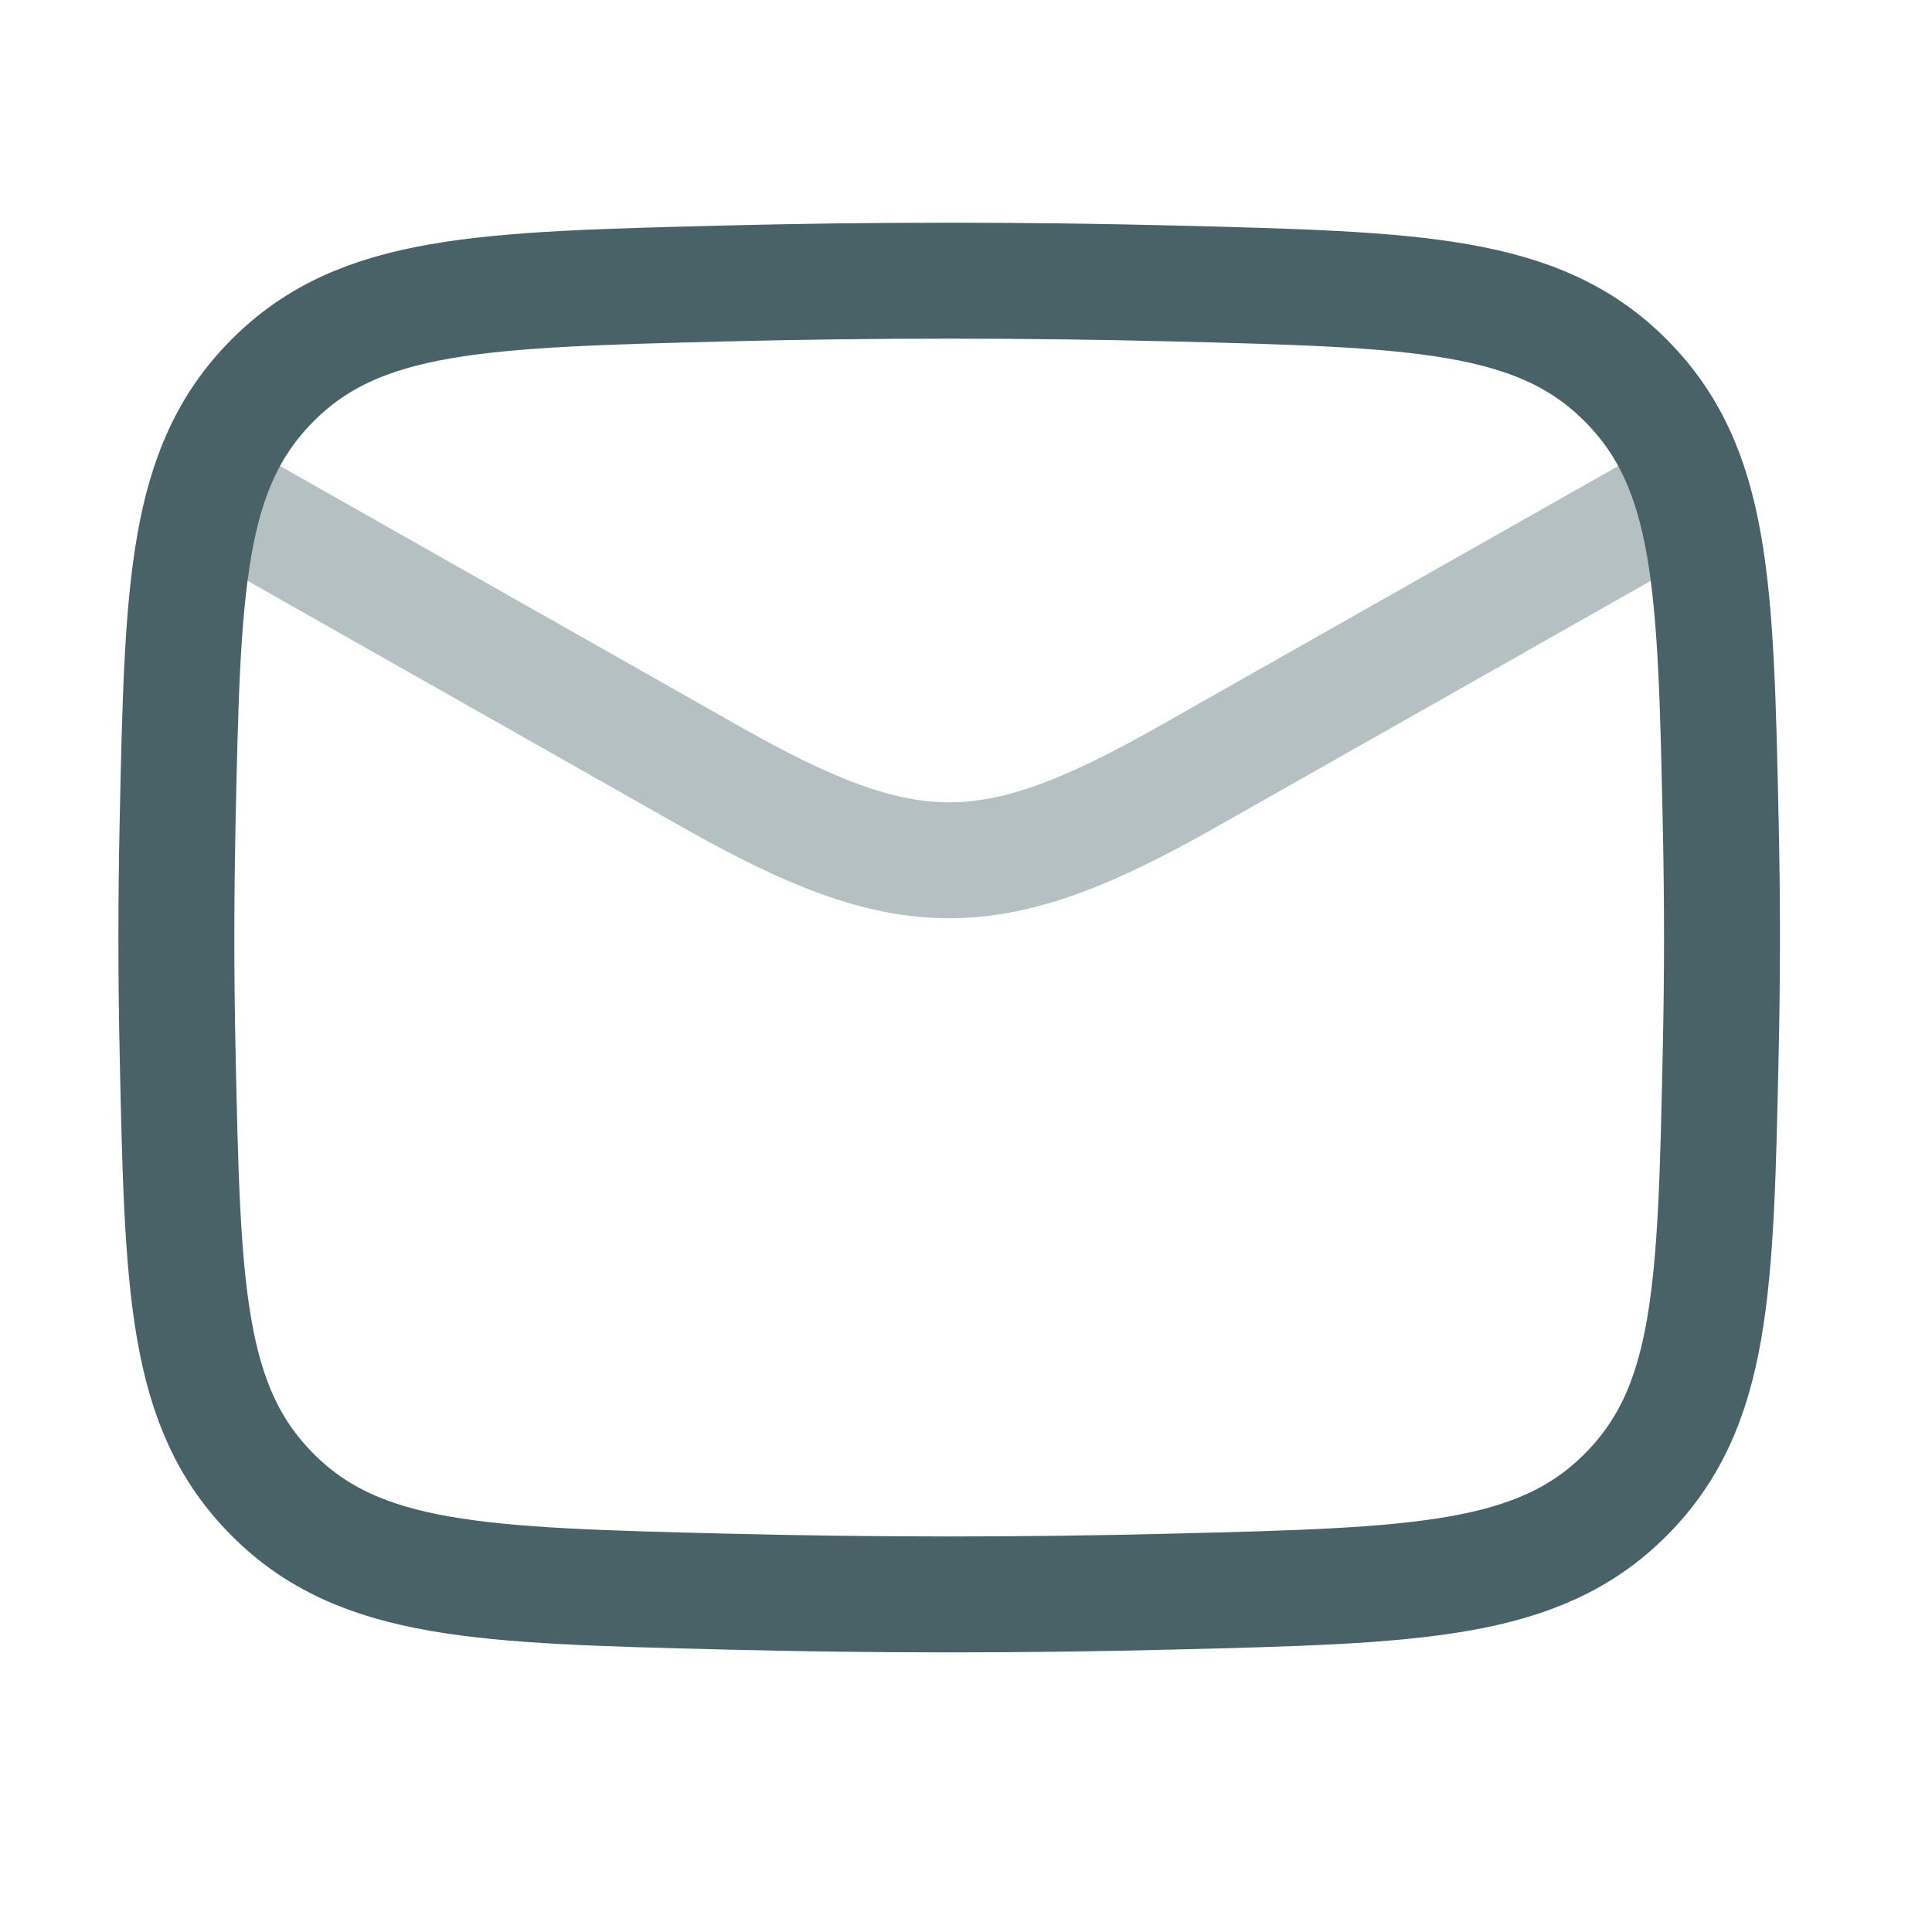 <svg width="25" height="25" viewBox="0 0 25 25" fill="none" xmlns="http://www.w3.org/2000/svg">
<path opacity="0.4" d="M2.282 6.132L9.195 10.049C11.744 11.493 12.821 11.493 15.369 10.049L22.282 6.132" stroke="#486268" stroke-width="1.5" stroke-linejoin="round"/>
<path d="M2.298 13.607C2.363 16.673 2.396 18.206 3.527 19.341C4.658 20.477 6.233 20.516 9.381 20.595C11.322 20.644 13.243 20.644 15.183 20.595C18.332 20.516 19.906 20.477 21.037 19.341C22.168 18.206 22.201 16.673 22.266 13.607C22.288 12.622 22.288 11.642 22.266 10.656C22.201 7.591 22.168 6.058 21.037 4.923C19.906 3.787 18.332 3.748 15.183 3.668C13.243 3.62 11.322 3.62 9.381 3.668C6.233 3.748 4.658 3.787 3.527 4.922C2.396 6.058 2.363 7.591 2.298 10.656C2.277 11.642 2.277 12.622 2.298 13.607Z" stroke="#486268" stroke-width="1.5" stroke-linejoin="round"/>
</svg>
